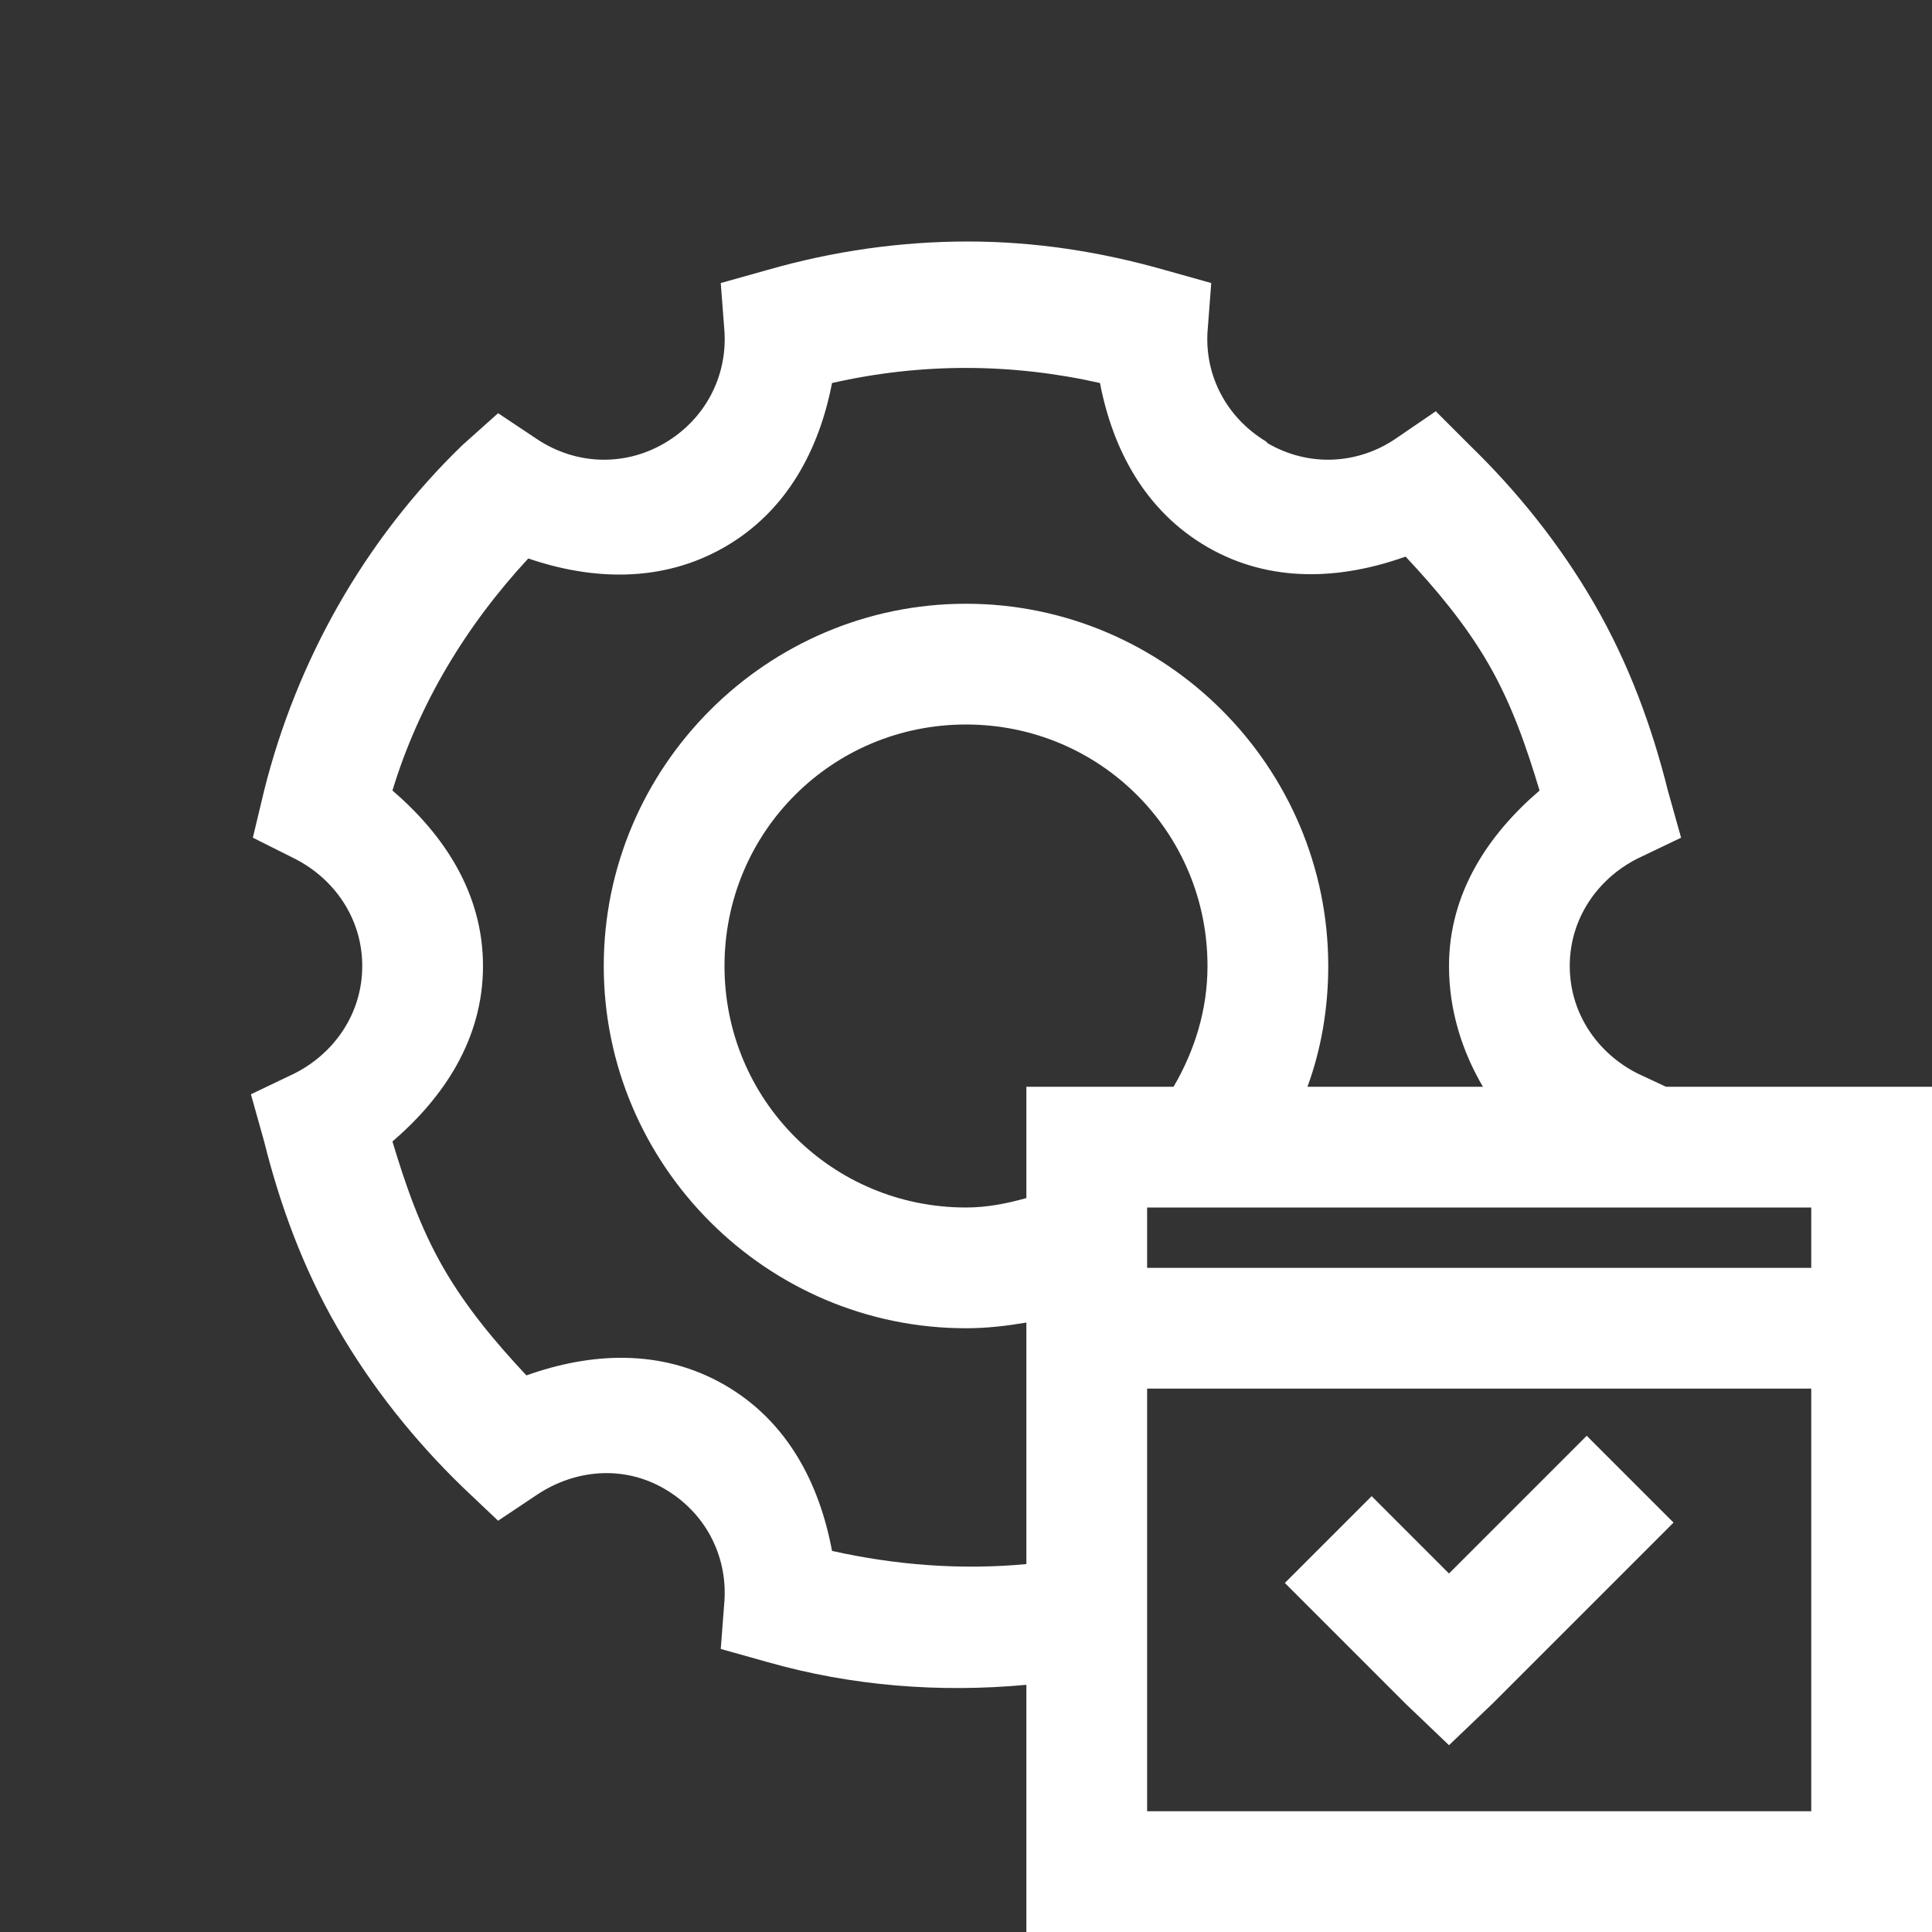 <?xml version="1.0" encoding="UTF-8"?>
<svg xmlns="http://www.w3.org/2000/svg" xmlns:xlink="http://www.w3.org/1999/xlink" viewBox="0 0 32 32" version="1.1" fill="#ffffff"><rect x="0" y="0" width="32" height="32" fill="#333333" stroke="none"/><g id="surface1" fill="#ffffff"><path style=" " d="M 16.031 4 C 14.922 4 13.812 4.156 12.719 4.469 L 11.938 4.688 L 12 5.5 C 12.043 6.238 11.68 6.949 11 7.344 C 10.32 7.738 9.523 7.688 8.906 7.281 L 8.25 6.844 L 7.656 7.375 C 6.023 8.957 4.91 10.957 4.375 13.094 L 4.188 13.875 L 4.875 14.219 C 5.535 14.551 6 15.211 6 16 C 6 16.789 5.535 17.449 4.875 17.781 L 4.156 18.125 L 4.375 18.906 C 4.637 19.957 5.02 21.008 5.594 22 C 6.168 22.992 6.879 23.871 7.656 24.625 L 8.25 25.188 L 8.906 24.75 C 9.523 24.344 10.316 24.262 11 24.656 C 11.684 25.051 12.043 25.762 12 26.5 L 11.938 27.312 L 12.719 27.531 C 14.109 27.926 15.559 28.039 17 27.906 L 17 32 L 32 32 L 32 18 L 27.594 18 L 27.125 17.781 C 26.465 17.449 26 16.789 26 16 C 26 15.211 26.465 14.551 27.125 14.219 L 27.844 13.875 L 27.625 13.094 C 27.363 12.043 26.98 10.992 26.406 10 C 25.832 9.008 25.121 8.129 24.344 7.375 L 23.781 6.812 L 23.094 7.281 C 22.477 7.688 21.684 7.738 21 7.344 L 20.969 7.312 C 20.312 6.914 19.957 6.223 20 5.5 L 20.062 4.688 L 19.281 4.469 C 18.223 4.168 17.141 4 16.031 4 Z M 16 6.094 C 16.742 6.094 17.496 6.18 18.219 6.344 C 18.43 7.438 18.961 8.461 20 9.062 C 21.051 9.668 22.219 9.598 23.281 9.219 C 23.785 9.758 24.273 10.336 24.656 11 C 25.043 11.672 25.285 12.379 25.5 13.094 C 24.648 13.824 24 14.793 24 16 C 24 16.73 24.215 17.41 24.562 18 L 21.656 18 C 21.883 17.379 22 16.703 22 16 C 22 12.699 19.301 10 16 10 C 12.699 10 10 12.699 10 16 C 10 19.301 12.699 22 16 22 C 16.344 22 16.672 21.961 17 21.906 L 17 25.906 C 15.91 26.008 14.832 25.922 13.781 25.688 C 13.574 24.582 13.051 23.543 12 22.938 C 10.949 22.332 9.781 22.402 8.719 22.781 C 8.211 22.238 7.727 21.664 7.344 21 C 6.957 20.328 6.715 19.621 6.5 18.906 C 7.352 18.176 8 17.207 8 16 C 8 14.793 7.352 13.824 6.5 13.094 C 6.934 11.668 7.711 10.371 8.75 9.25 C 9.801 9.609 10.961 9.66 12 9.062 C 13.039 8.465 13.57 7.438 13.781 6.344 C 14.523 6.176 15.258 6.094 16 6.094 Z M 16 12 C 18.219 12 20 13.781 20 16 C 20 16.73 19.785 17.406 19.438 18 L 17 18 L 17 19.844 C 16.676 19.934 16.352 20 16 20 C 13.781 20 12 18.219 12 16 C 12 13.781 13.781 12 16 12 Z M 19 20 L 30 20 L 30 21 L 19 21 Z M 19 23 L 30 23 L 30 30 L 19 30 Z M 26.281 23.781 L 24 26.062 L 22.719 24.781 L 21.281 26.219 L 23.281 28.219 L 24 28.906 L 24.719 28.219 L 27.719 25.219 Z " fill="#ffffff"/></g></svg>
